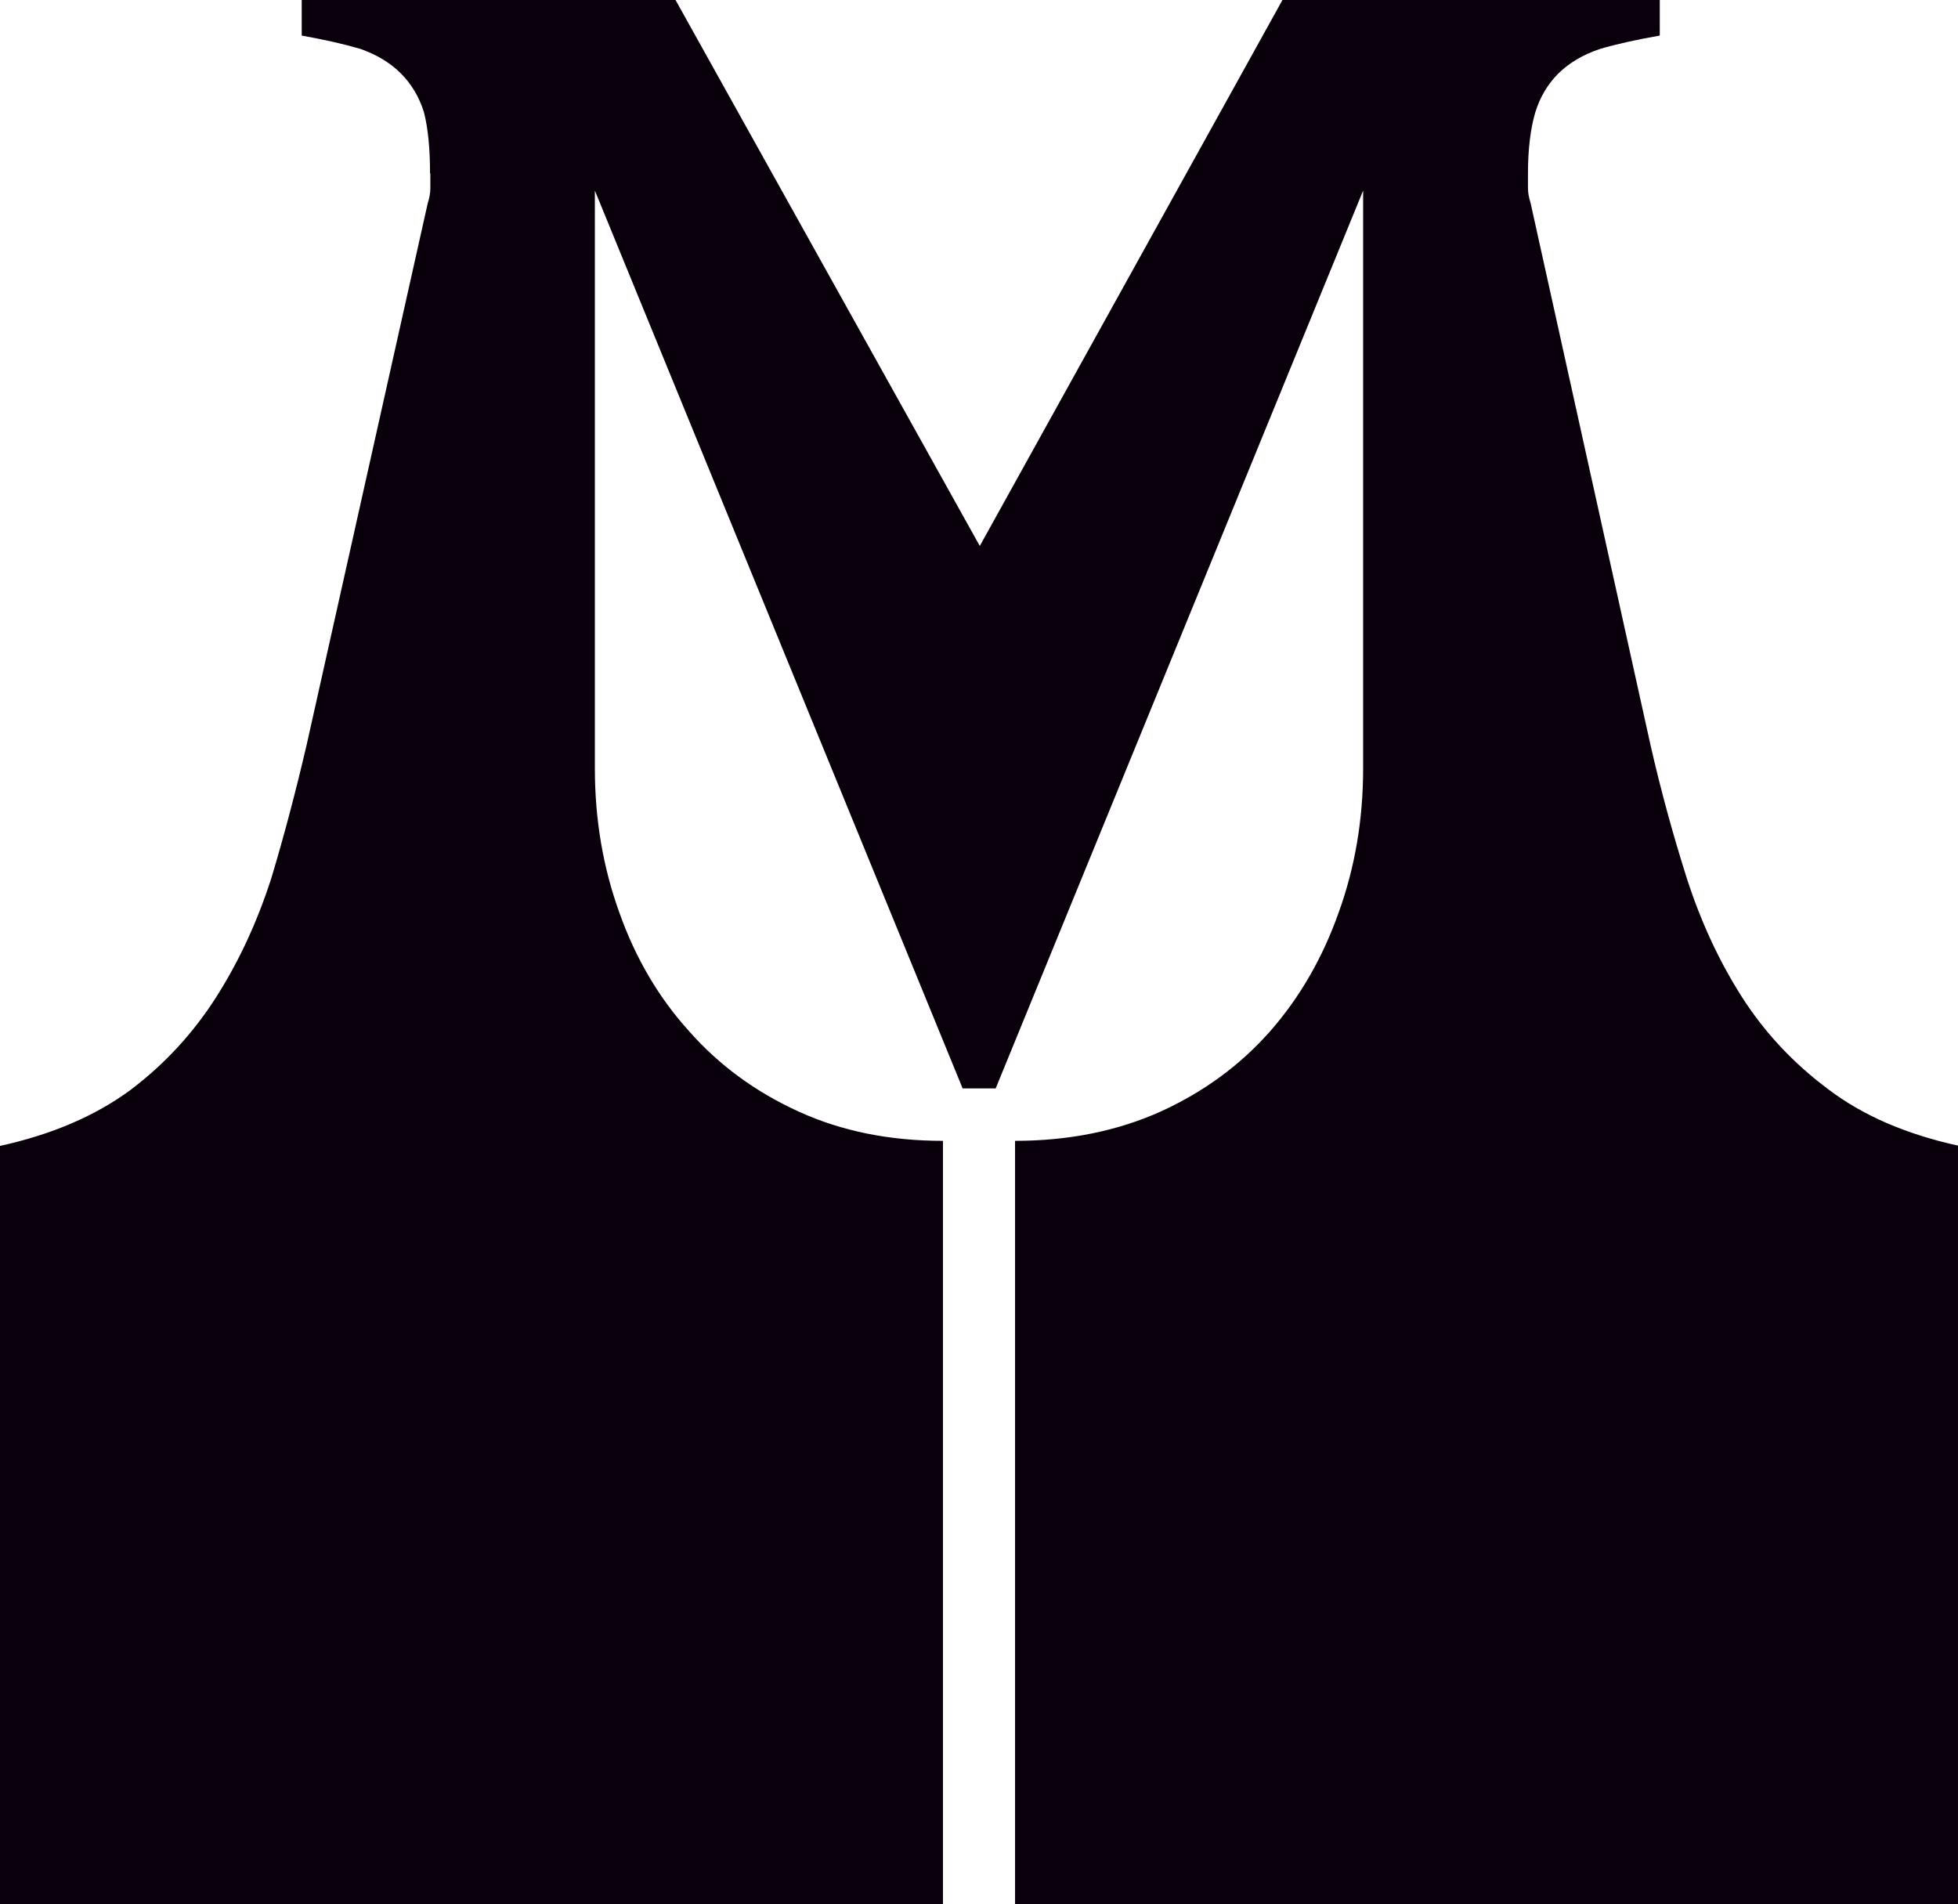 <?xml version="1.0" encoding="utf-8"?>
<!-- Generator: Adobe Illustrator 26.0.3, SVG Export Plug-In . SVG Version: 6.00 Build 0)  -->
<svg version="1.1" id="Layer_1" xmlns="http://www.w3.org/2000/svg" xmlns:xlink="http://www.w3.org/1999/xlink" x="0px" y="0px"
	 viewBox="0 0 616.5 599.6" style="enable-background:new 0 0 616.5 599.6;" xml:space="preserve">
<style type="text/css">
	.st0{fill:#09000B;}
</style>
<g>
	<path class="st0" d="M135.4,54.6c0-7.7-0.6-14.1-1.9-19.2c-1.5-4.9-4-9-7.3-12.3c-3.3-3.3-7.6-5.9-12.7-7.7
		c-5.1-1.5-11.3-2.9-18.5-4.2V0h117.7l95.8,171.9L403.8,0h118.8v11.2c-7.4,1.3-13.7,2.7-18.8,4.2c-5.4,1.8-9.7,4.4-13.1,7.7
		c-3.3,3.3-5.8,7.4-7.3,12.3c-1.5,5.1-2.3,11.5-2.3,19.2v4.6c0,1.5,0.3,3.1,0.8,4.6l37.7,170.4c3.3,14.6,7.2,28.7,11.5,42.3
		c4.4,13.6,10.1,26,17.3,37.3c7.2,11.3,16.3,21,27.3,29.2c10.8,8.2,24.4,14.1,40.8,17.7v238.8H319.6V359.2c16.9,0,32.2-3.1,45.8-9.2
		c13.6-6.2,25.1-14.6,34.6-25.4c9.2-10.5,16.4-22.9,21.5-37.3c5.1-14.1,7.7-29.2,7.7-45.4V60L313.5,342.7h-10.4L187.3,60v181.9
		c0,16.2,2.6,31.3,7.7,45.4c5.1,14.4,12.4,26.8,21.9,37.3c9.5,10.8,21,19.2,34.6,25.4c13.6,6.2,28.7,9.2,45.4,9.2v240.4H0V360.8
		c16.4-3.6,30.1-9.5,41.2-17.7c10.8-8.2,19.7-17.9,26.9-29.2c7.2-11.3,12.9-23.7,17.3-37.3c4.1-13.6,7.8-27.7,11.2-42.3l38.1-170.4
		c0.5-1.5,0.8-3.1,0.8-4.6V54.6z"/>
</g>
</svg>
